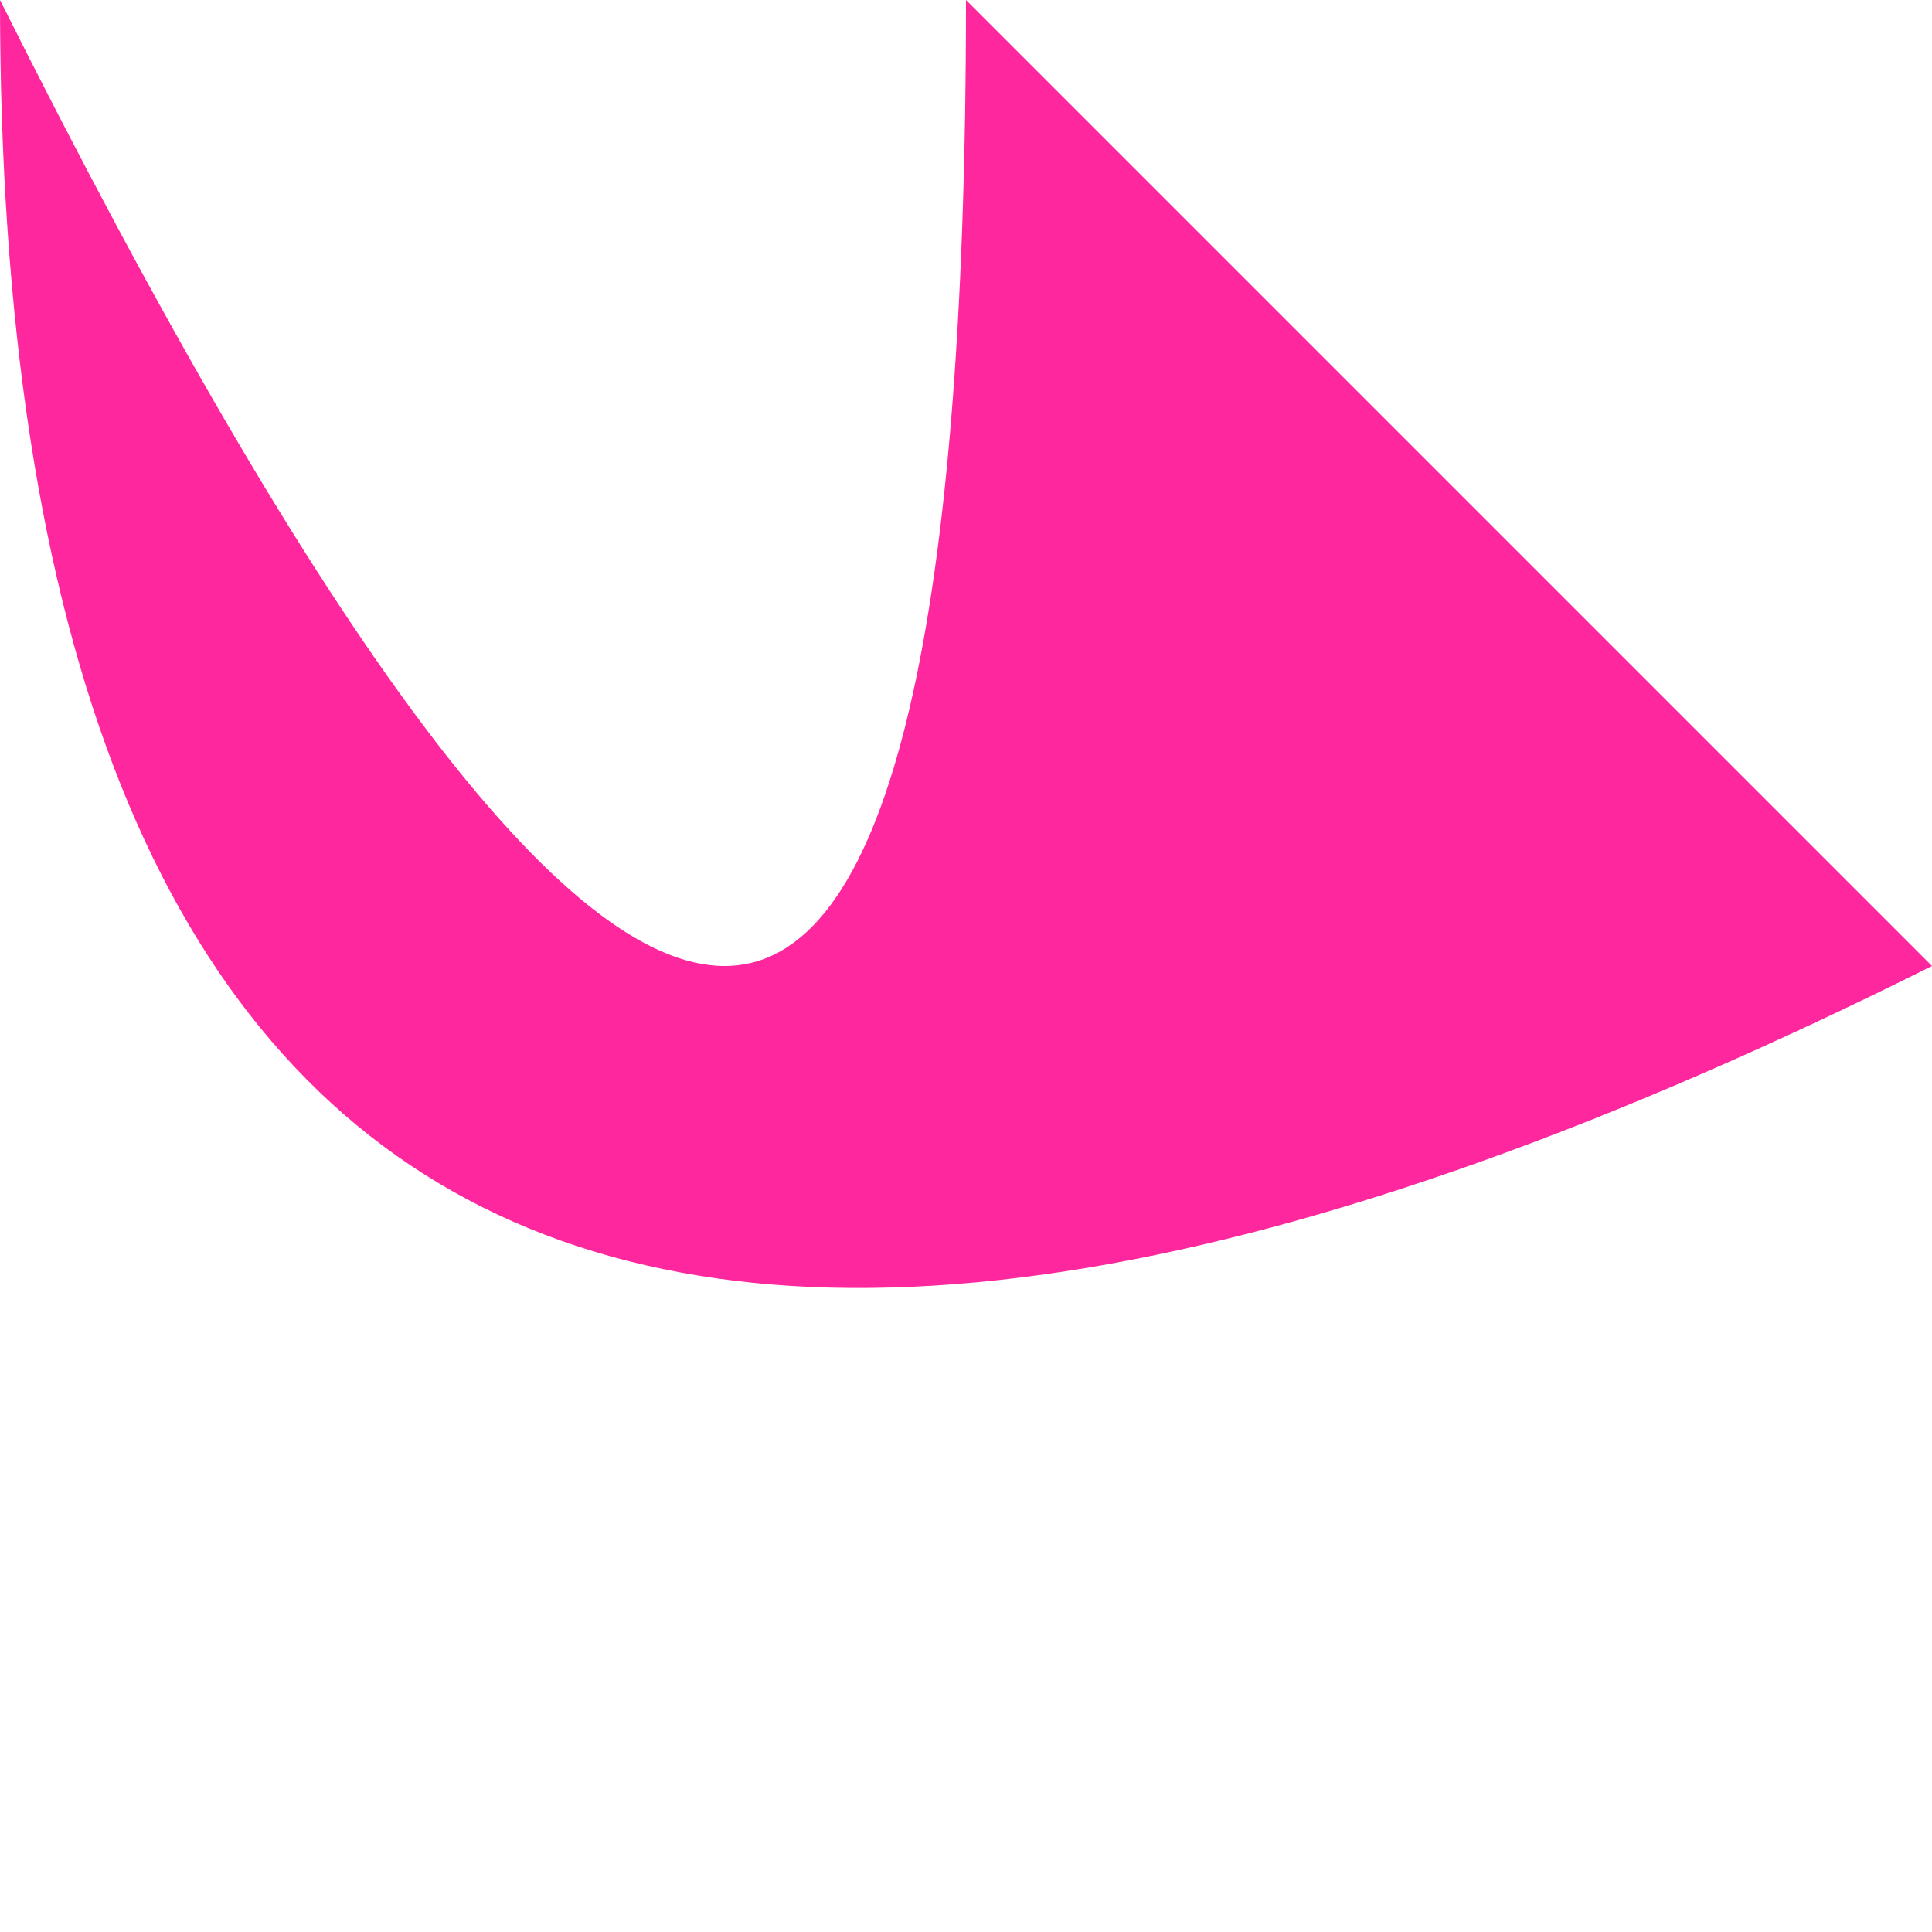 <?xml version="1.0" encoding="UTF-8" standalone="no"?>
<svg xmlns:xlink="http://www.w3.org/1999/xlink" height="0.1px" width="0.1px" xmlns="http://www.w3.org/2000/svg">
  <g transform="matrix(1.0, 0.0, 0.0, 1.0, 0.0, 0.0)">
    <path d="M0.0 0.0 Q0.05 0.1 0.05 0.0 L0.1 0.05 Q0.0 0.1 0.0 0.0" fill="#ff279e" fill-rule="evenodd" stroke="none"/>
  </g>
</svg>
